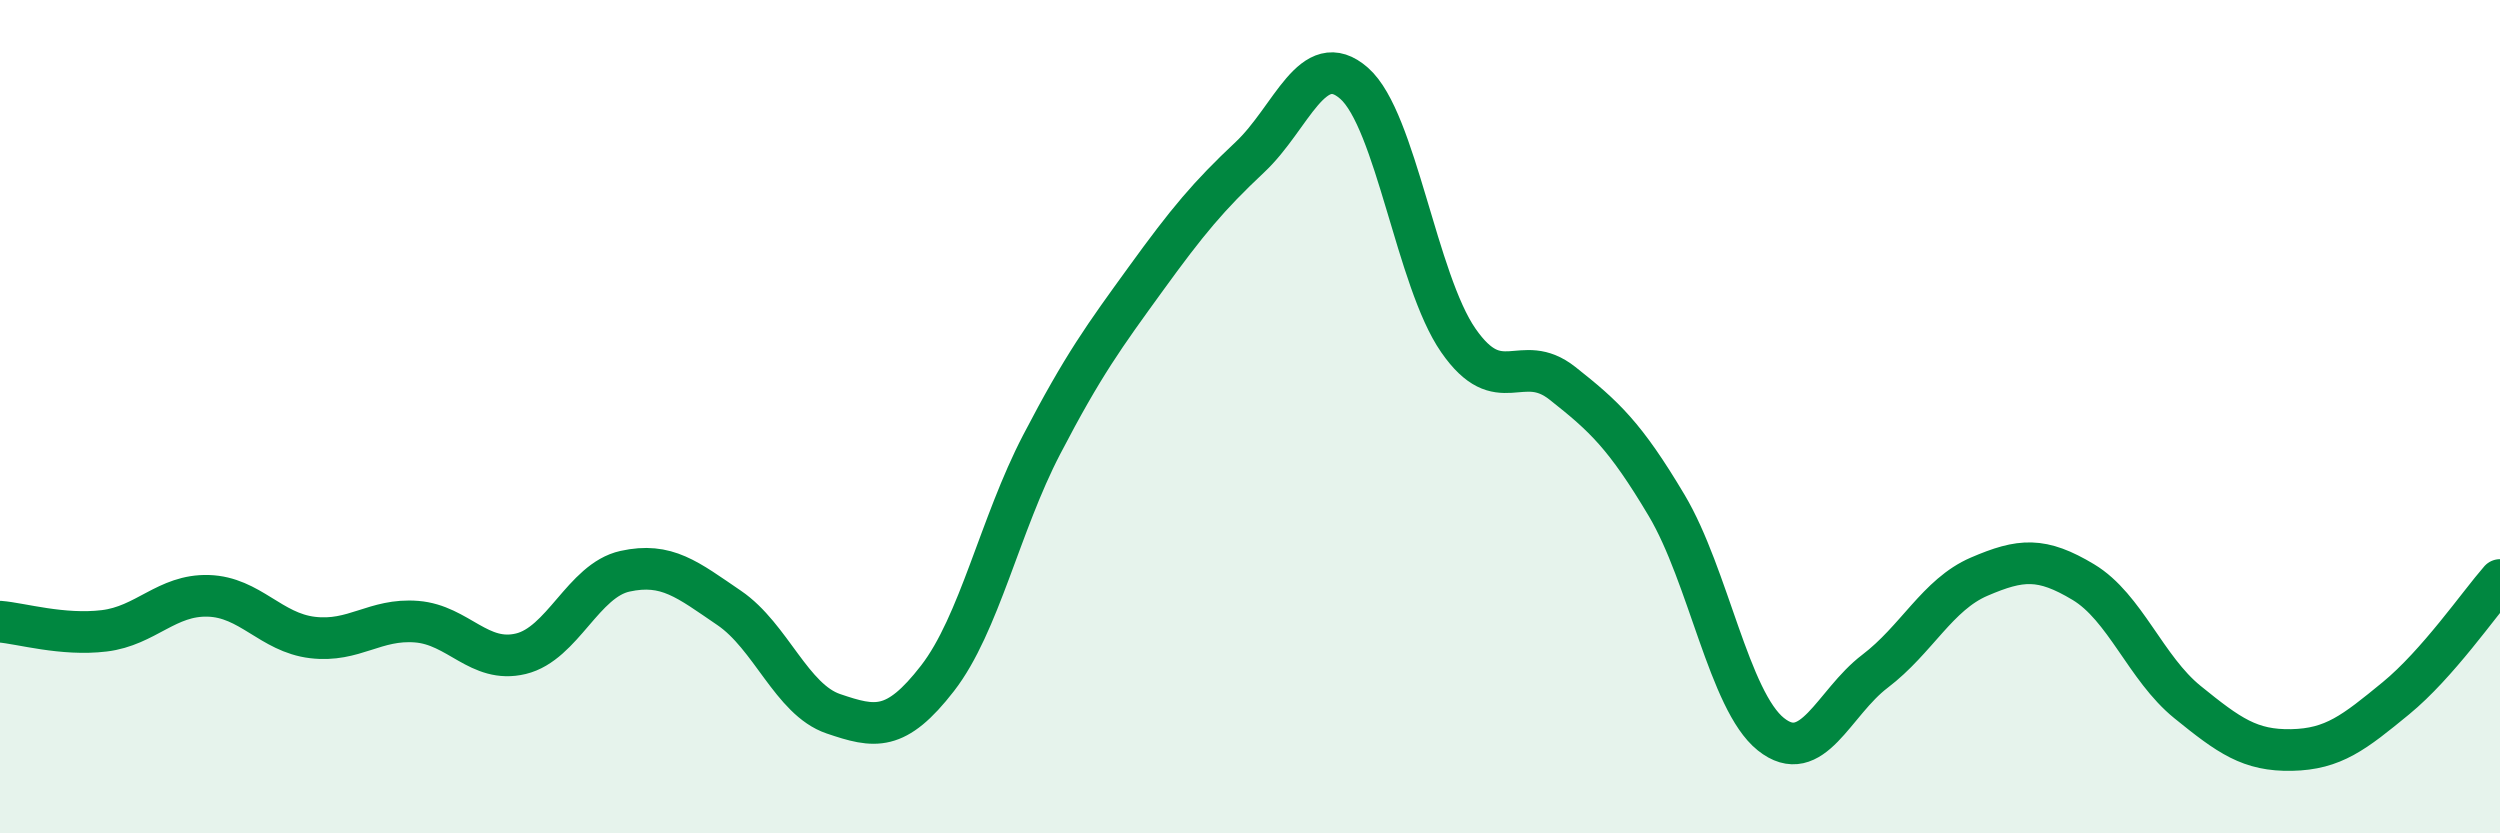 
    <svg width="60" height="20" viewBox="0 0 60 20" xmlns="http://www.w3.org/2000/svg">
      <path
        d="M 0,14.92 C 0.5,14.96 1.5,15.26 2.5,15.14 C 3.5,15.02 4,14.27 5,14.3 C 6,14.33 6.5,15.18 7.5,15.3 C 8.5,15.42 9,14.84 10,14.92 C 11,15 11.5,15.93 12.5,15.69 C 13.5,15.45 14,13.93 15,13.71 C 16,13.49 16.5,13.91 17.5,14.59 C 18.5,15.27 19,16.79 20,17.13 C 21,17.47 21.5,17.57 22.5,16.28 C 23.5,14.99 24,12.59 25,10.67 C 26,8.75 26.5,8.07 27.5,6.69 C 28.5,5.31 29,4.71 30,3.77 C 31,2.83 31.5,1.12 32.5,2 C 33.5,2.88 34,6.73 35,8.17 C 36,9.61 36.5,8.41 37.5,9.2 C 38.5,9.99 39,10.45 40,12.13 C 41,13.81 41.5,16.82 42.5,17.62 C 43.5,18.42 44,16.87 45,16.11 C 46,15.35 46.5,14.27 47.5,13.84 C 48.5,13.41 49,13.37 50,13.97 C 51,14.57 51.5,16.04 52.5,16.85 C 53.5,17.66 54,18.02 55,18 C 56,17.98 56.5,17.58 57.5,16.76 C 58.5,15.94 59.5,14.49 60,13.92L60 20L0 20Z"
        fill="#008740"
        opacity="0.1"
        stroke-linecap="round"
        stroke-linejoin="round"
      />
      <path
        d="M 0,14.92 C 0.5,14.96 1.5,15.26 2.5,15.14 C 3.5,15.02 4,14.27 5,14.3 C 6,14.33 6.5,15.18 7.5,15.3 C 8.5,15.42 9,14.84 10,14.92 C 11,15 11.5,15.93 12.5,15.69 C 13.5,15.45 14,13.93 15,13.71 C 16,13.49 16.5,13.91 17.5,14.59 C 18.5,15.27 19,16.79 20,17.13 C 21,17.47 21.5,17.57 22.5,16.28 C 23.5,14.99 24,12.59 25,10.67 C 26,8.75 26.5,8.07 27.5,6.69 C 28.5,5.31 29,4.71 30,3.77 C 31,2.83 31.5,1.12 32.5,2 C 33.5,2.88 34,6.73 35,8.17 C 36,9.61 36.5,8.41 37.5,9.2 C 38.5,9.99 39,10.45 40,12.13 C 41,13.81 41.5,16.82 42.5,17.62 C 43.5,18.42 44,16.87 45,16.11 C 46,15.35 46.5,14.27 47.5,13.84 C 48.5,13.41 49,13.37 50,13.97 C 51,14.57 51.5,16.04 52.5,16.85 C 53.5,17.66 54,18.02 55,18 C 56,17.98 56.5,17.58 57.5,16.76 C 58.5,15.94 59.5,14.49 60,13.92"
        stroke="#008740"
        stroke-width="1"
        fill="none"
        stroke-linecap="round"
        stroke-linejoin="round"
      />
    </svg>
  